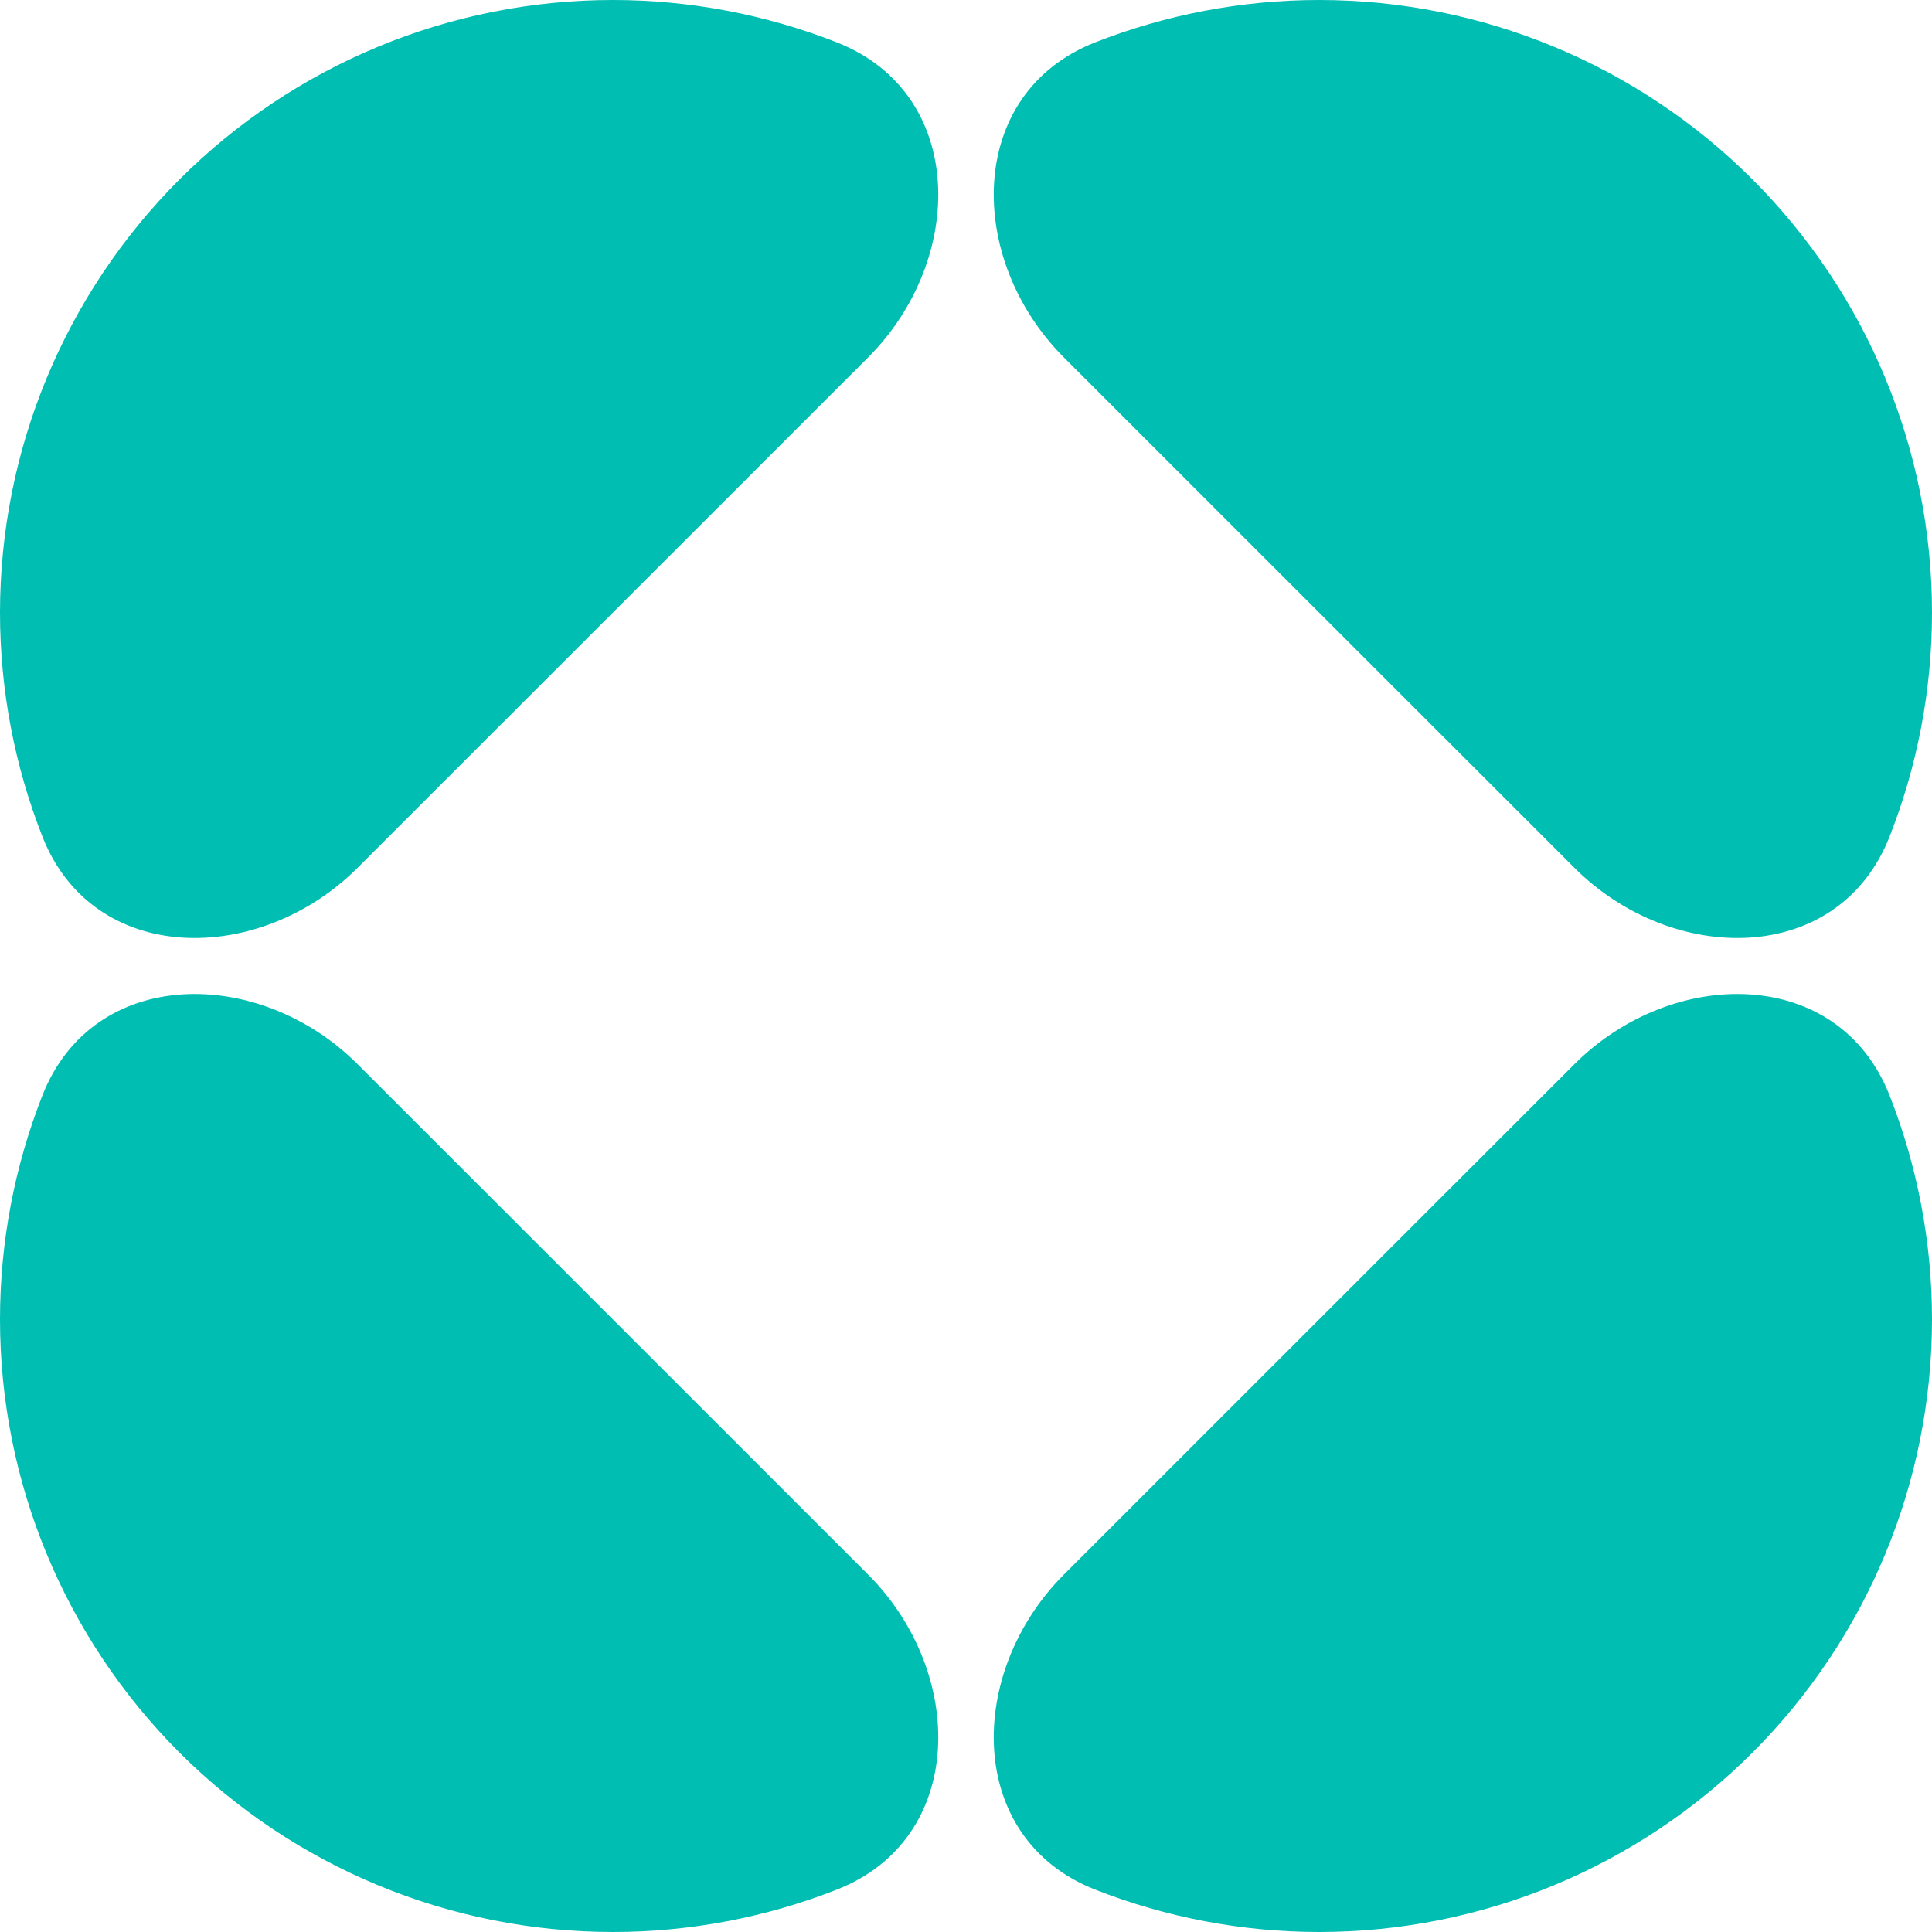 <svg width="40" height="40" viewBox="0 0 40 40" fill="none" xmlns="http://www.w3.org/2000/svg">
<path d="M0.878 22.68C1.931 19.998 5.368 19.998 7.406 22.035L17.97 32.596C20.008 34.633 20.007 38.07 17.325 39.123C15.862 39.697 14.29 40 12.688 40C9.323 40 6.096 38.664 3.716 36.285C1.337 33.906 -5.26238e-07 30.68 -5.54453e-07 27.316C-5.67889e-07 25.714 0.303 24.143 0.878 22.68Z" fill="#00BEB2"/>
<path d="M39.122 22.68C38.069 19.998 34.632 19.998 32.594 22.035L22.03 32.596C19.992 34.633 19.993 38.07 22.675 39.123C24.138 39.697 25.71 40 27.312 40C30.677 40 33.904 38.664 36.284 36.285C38.663 33.906 40 30.68 40 27.316C40 25.714 39.697 24.143 39.122 22.68Z" fill="#00BEB2"/>
<path d="M7.406 17.965C5.368 20.002 1.931 20.002 0.878 17.32C0.303 15.857 -1.06739e-06 14.286 -1.194e-06 12.684C-1.45989e-06 9.32 1.337 6.094 3.716 3.715C6.096 1.336 9.323 3.01101e-05 12.688 2.9963e-05C14.29 2.98929e-05 15.862 0.303 17.325 0.877C20.007 1.93 20.008 5.367 17.97 7.404L7.406 17.965Z" fill="#00BEB2"/>
<path d="M39.122 17.32C38.069 20.002 34.632 20.002 32.594 17.965L22.03 7.404C19.992 5.367 19.993 1.93 22.675 0.877C24.138 0.303 25.71 2.93938e-05 27.312 2.93237e-05C30.677 2.91766e-05 33.904 1.336 36.284 3.715C38.663 6.094 40 9.32 40 12.684C40 14.286 39.697 15.857 39.122 17.32Z" fill="#00BEB2"/>
</svg>
